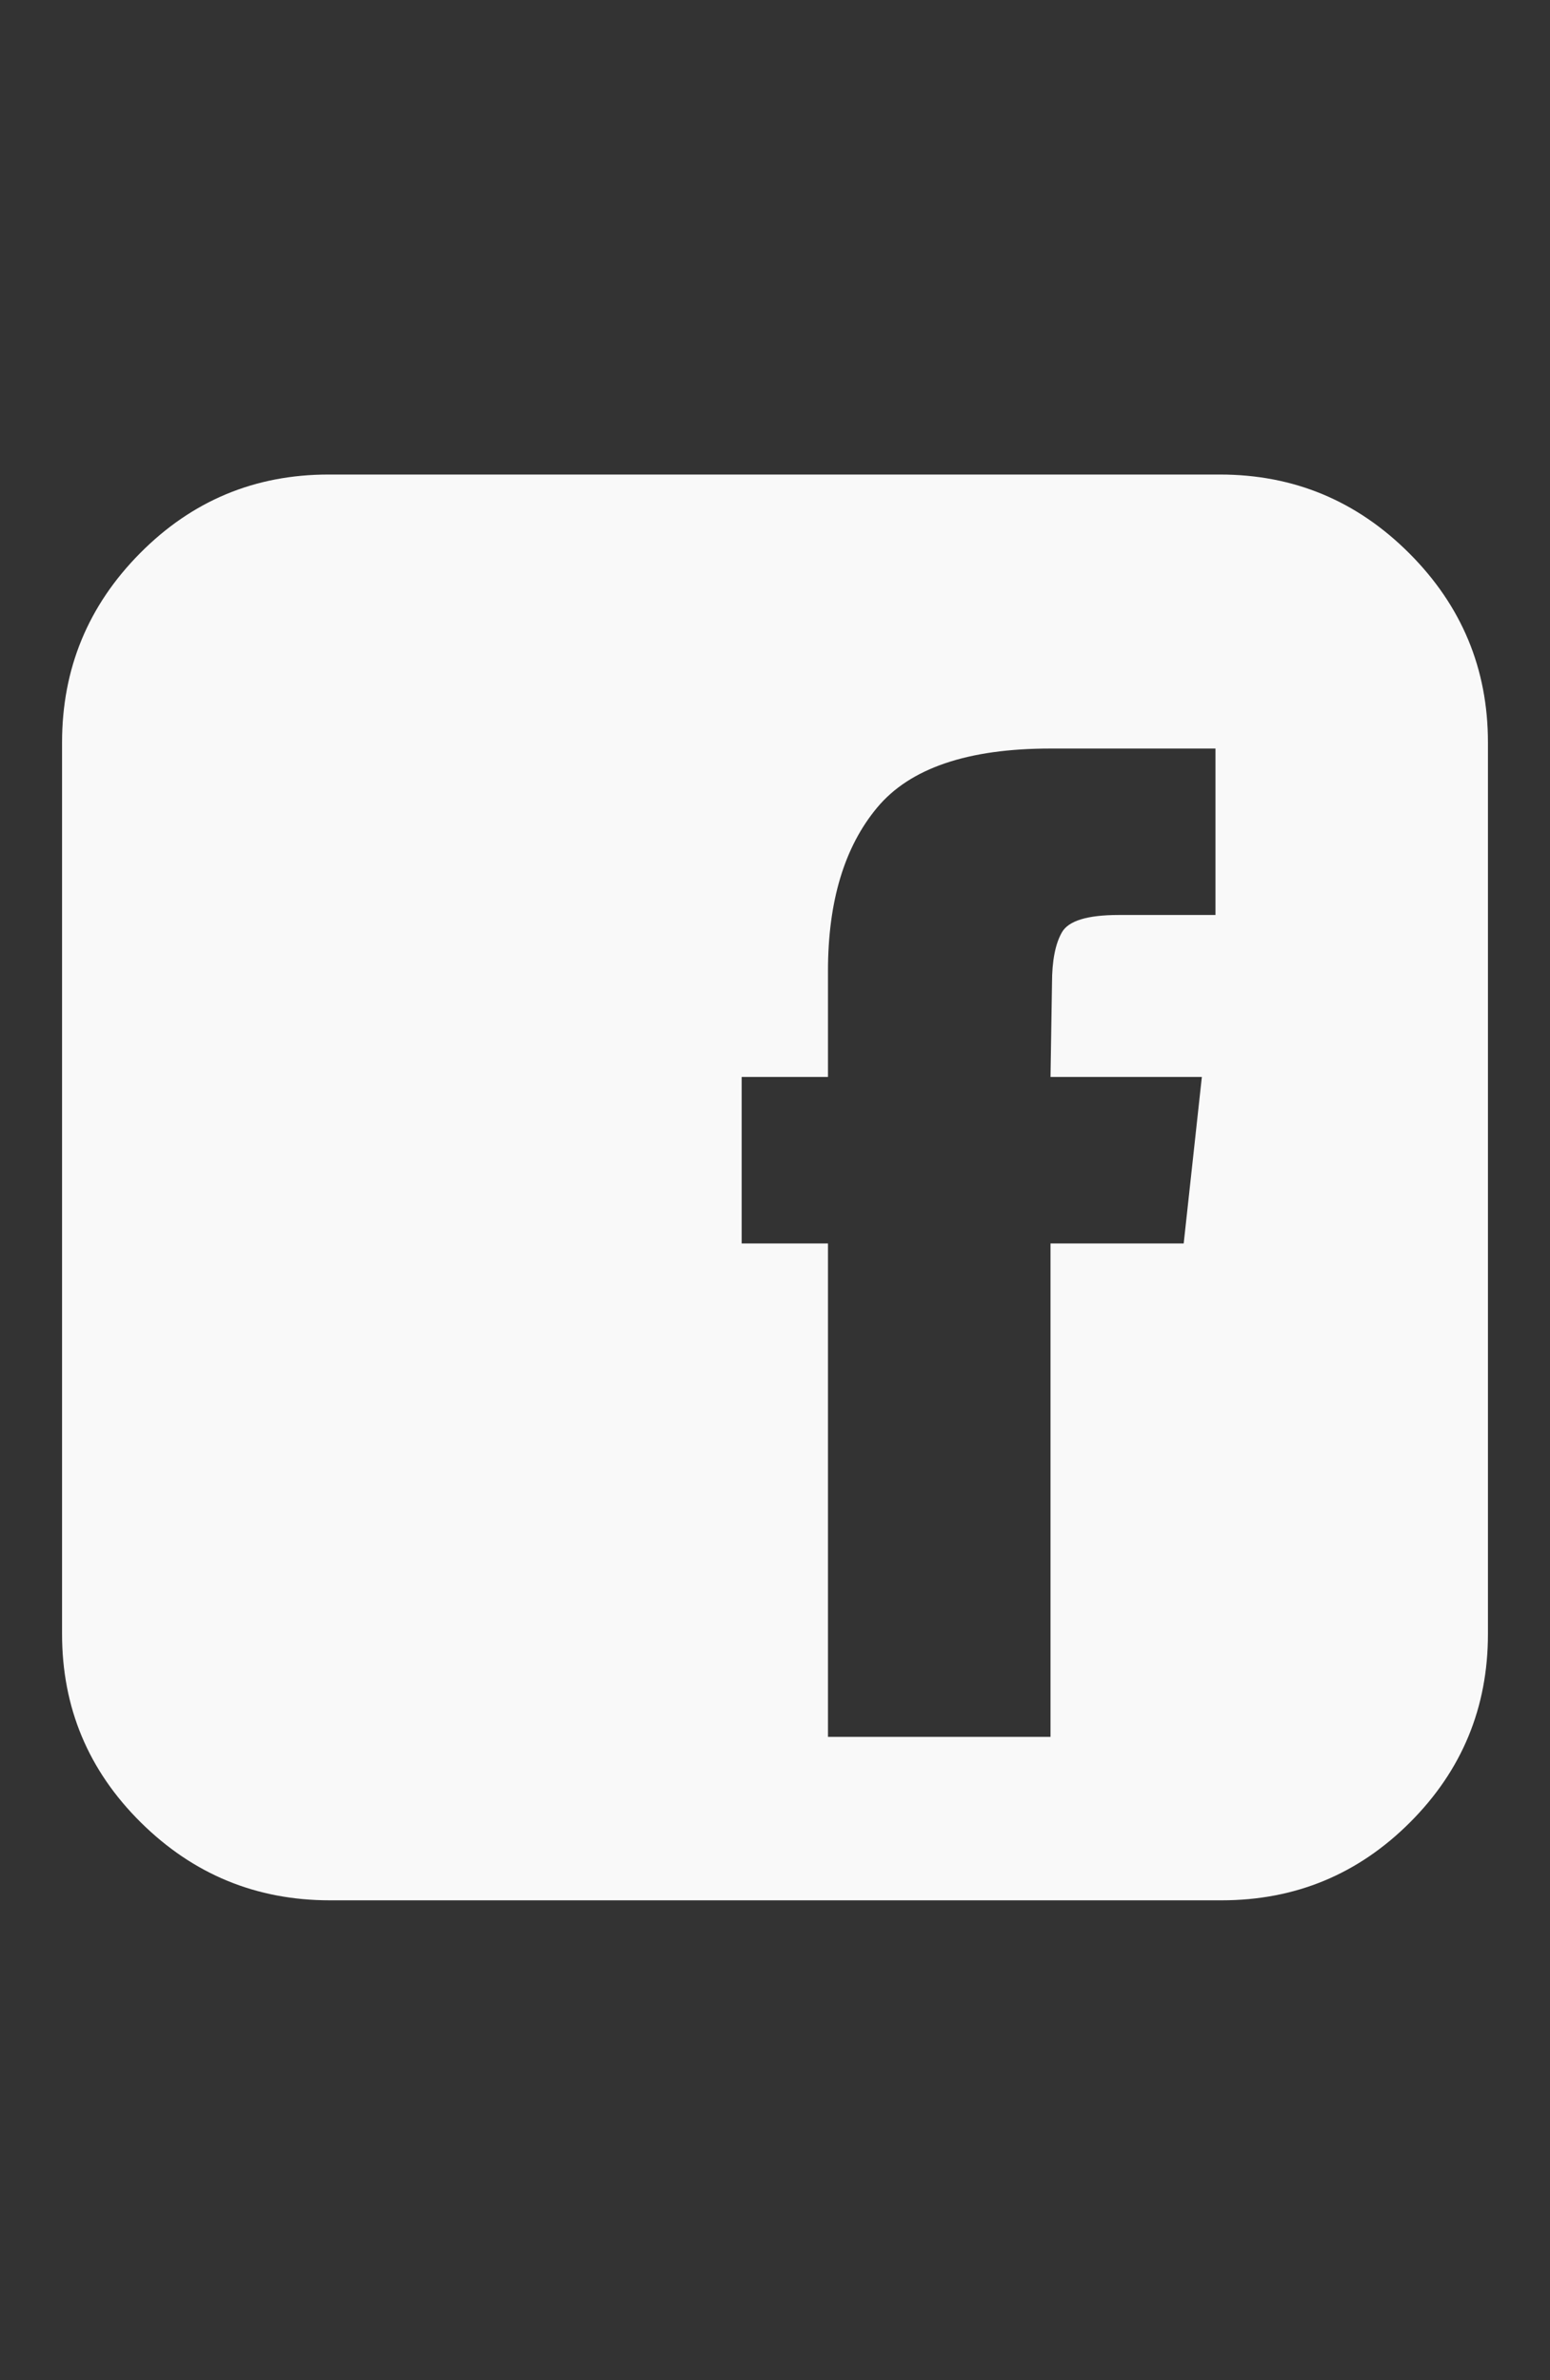 <svg width="28" height="43" viewBox="0 0 28 43" fill="none" xmlns="http://www.w3.org/2000/svg">
<rect x="0" y="0" width="28" height="43" fill="#333333" stroke="none"/>
<g id="Icon">
<path id="Vector" d="M22.039 8.573H5.934C4.603 8.573 3.468 9.047 2.529 9.995C1.59 10.943 1.121 12.082 1.121 13.413V29.519C1.121 30.849 1.595 31.984 2.543 32.923C3.491 33.862 4.63 34.331 5.961 34.331H22.066C23.397 34.331 24.532 33.862 25.471 32.923C26.41 31.984 26.879 30.849 26.879 29.519V13.413C26.879 12.082 26.405 10.943 25.457 9.995C24.509 9.047 23.37 8.573 22.039 8.573ZM21.383 22.464H18.977V31.378H14.957V22.464H13.398V19.456H14.957V17.542C14.957 16.284 15.253 15.3 15.846 14.589C16.438 13.878 17.482 13.523 18.977 13.523H21.957V16.53H20.207C19.642 16.53 19.3 16.635 19.182 16.845C19.063 17.054 19.004 17.36 19.004 17.761L18.977 19.456H21.711L21.383 22.464Z" fill="#F9F9F9"/>
</g>
</svg>
